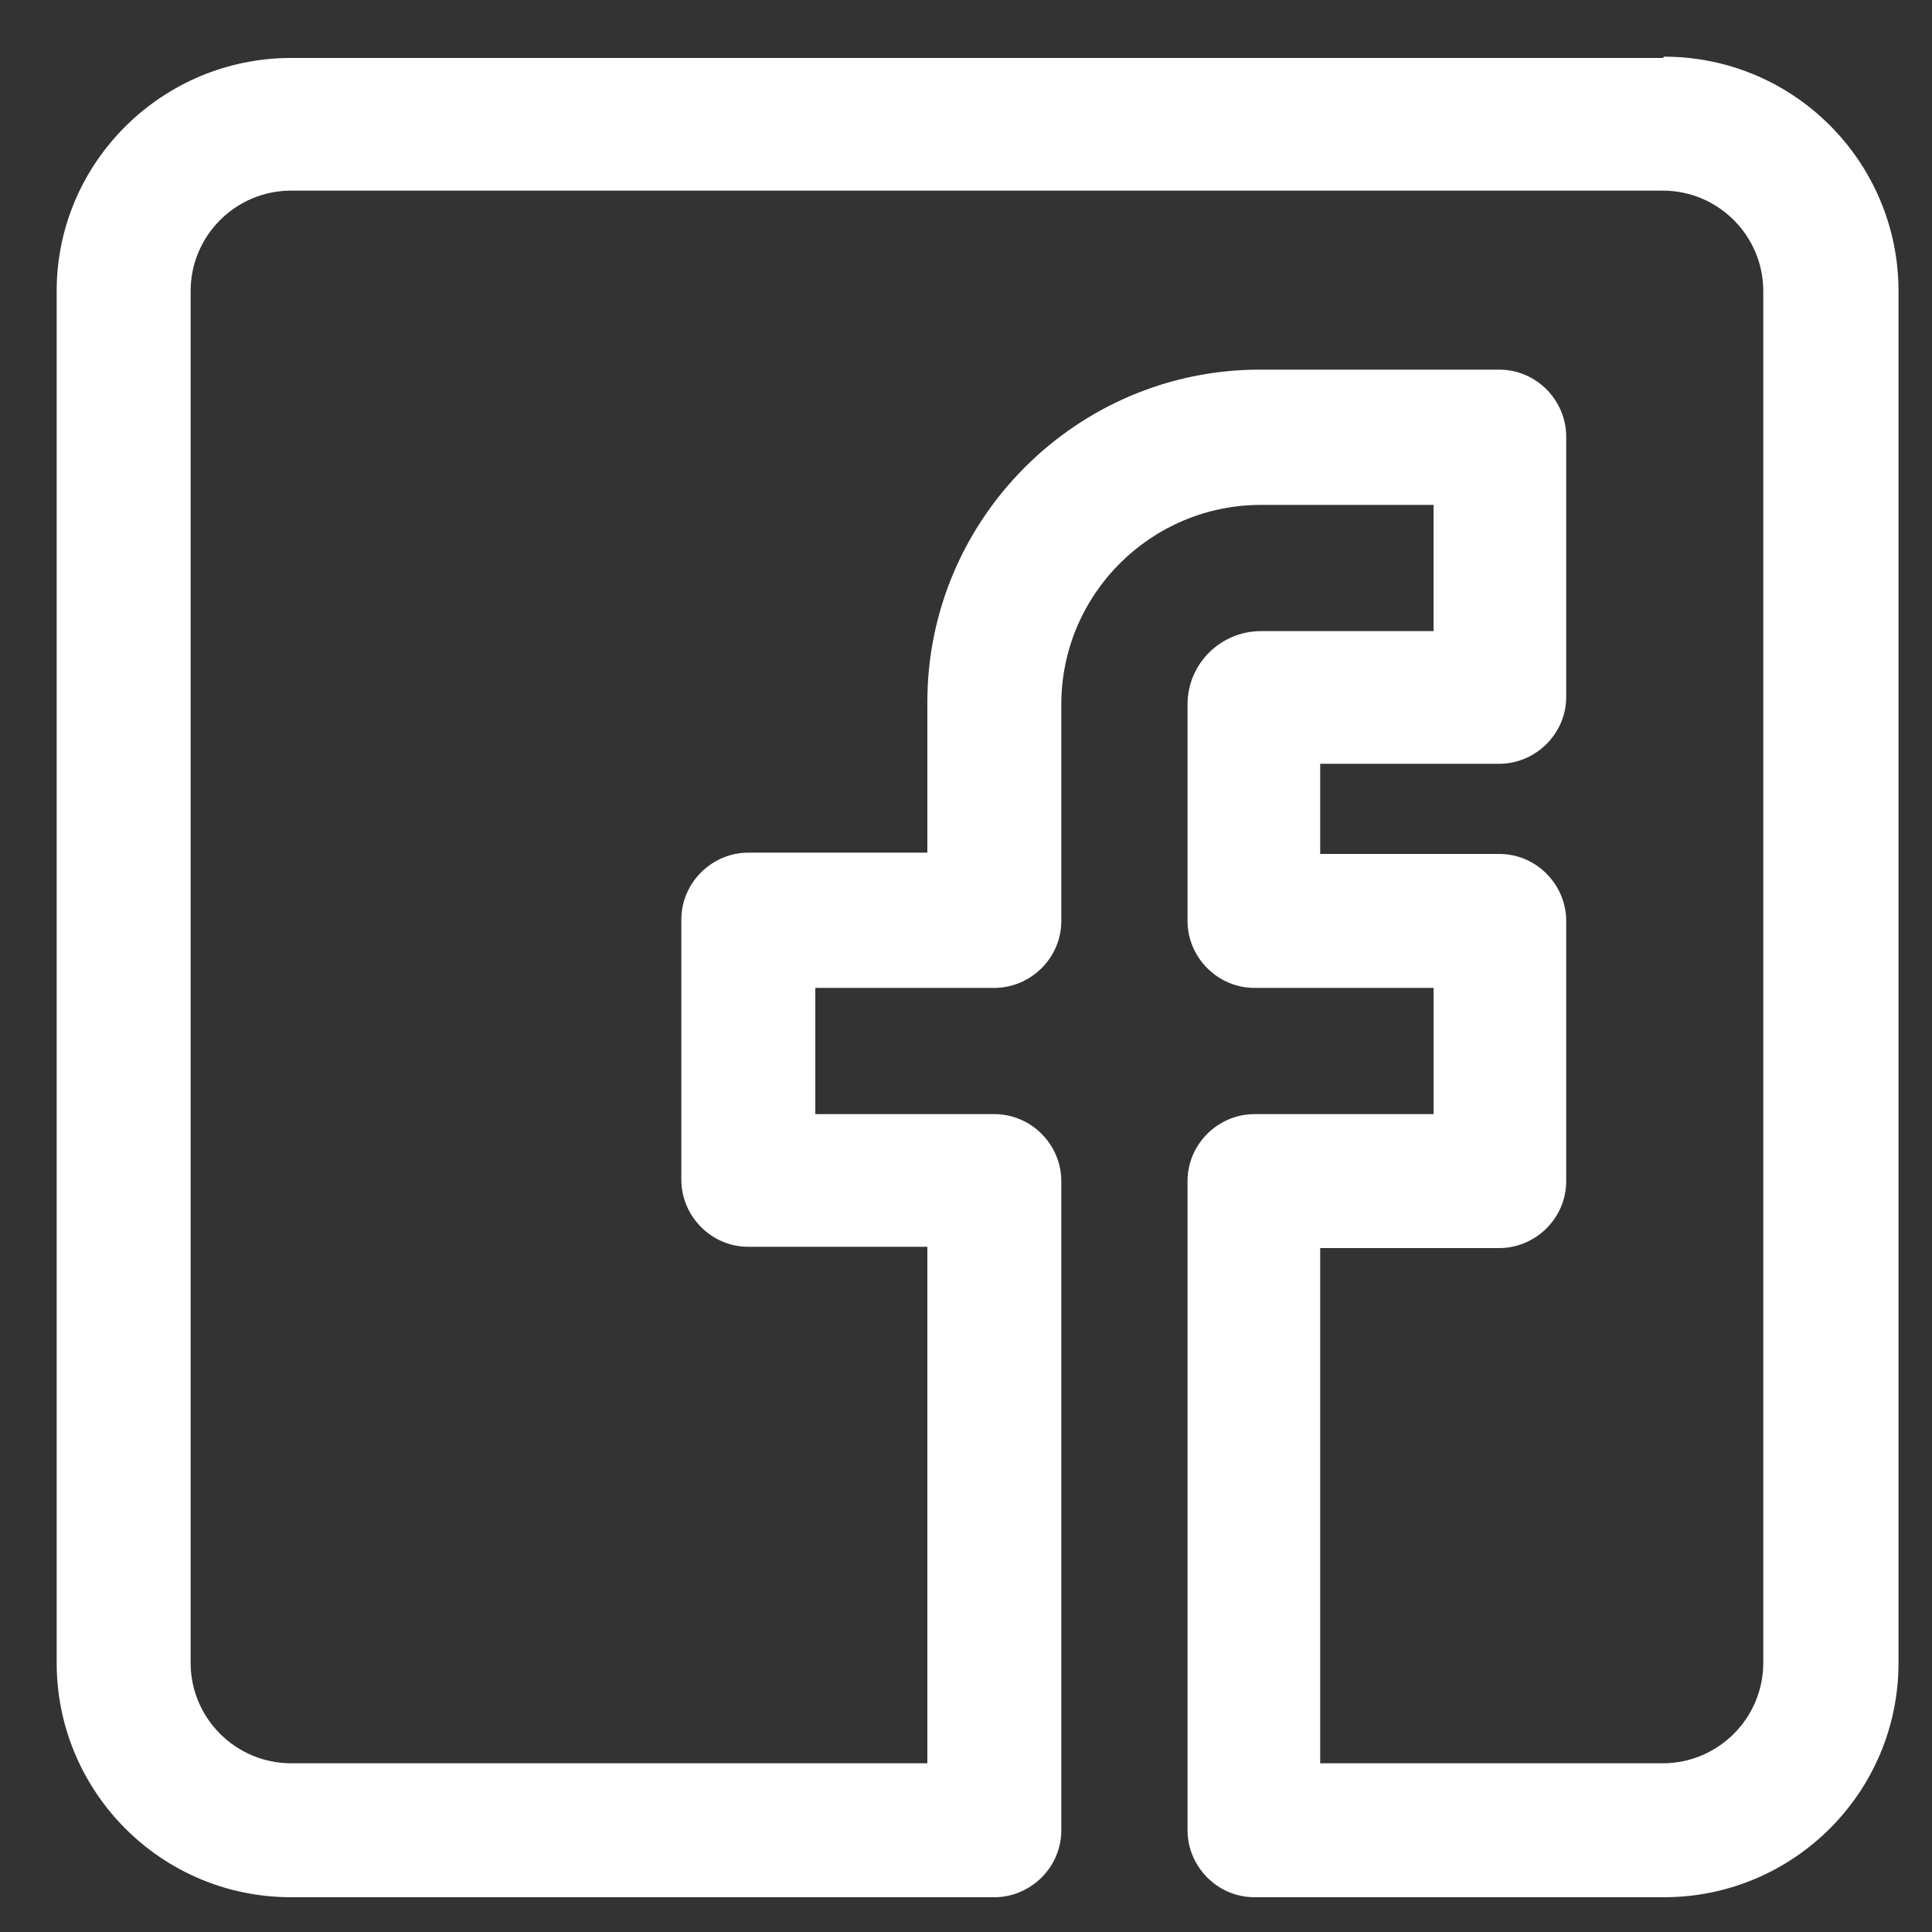 <?xml version="1.0" encoding="UTF-8"?>
<svg id="Layer_1" xmlns="http://www.w3.org/2000/svg" version="1.1" viewBox="0 0 150 150">
  <rect x="0" y="0" width="150" height="150" fill="#333333" stroke="none"/>
  <!-- Generator: Adobe Illustrator 29.1.0, SVG Export Plug-In . SVG Version: 2.1.0 Build 142)  -->
  <defs>
    <style>
      .st0 {
        fill: #fff;
      }
    </style>
  </defs>
  <path class="st0" d="M129.1,4.5H22.6C12.6,4.5,4.4,12.6,4.4,22.6v106.5c0,10,8.1,18.2,18.2,18.2h54.6c2.8,0,5.2-2.3,5.2-5.2v-50.4c0-2.8-2.3-5.2-5.2-5.2h-13.9v-9.8h13.9c2.8,0,5.2-2.3,5.2-5.2v-16.8c0-8.6,7-15.5,15.5-15.5h13.4v9.8h-13.4c-3.1,0-5.7,2.5-5.7,5.7v16.8c0,2.8,2.3,5.2,5.2,5.2h13.9v9.8h-13.9c-2.8,0-5.2,2.3-5.2,5.2v50.4c0,2.8,2.3,5.2,5.2,5.2h31.8c10,0,18.2-8.1,18.2-18.2V22.6c0-10-8.1-18.2-18.2-18.2ZM102.5,96.9h13.9c2.8,0,5.2-2.3,5.2-5.2v-20.2c0-2.8-2.3-5.2-5.2-5.2h-13.9v-7h13.9c2.8,0,5.2-2.3,5.2-5.2v-20.2c0-2.8-2.3-5.2-5.2-5.2h-18.6c-14.2,0-25.8,11.6-25.8,25.8v11.7h-13.9c-2.8,0-5.2,2.3-5.2,5.2v20.2c0,2.8,2.3,5.2,5.2,5.2h13.9v40.1H22.6c-4.3,0-7.8-3.5-7.8-7.8V22.6c0-4.3,3.5-7.8,7.8-7.8h106.5c4.3,0,7.8,3.5,7.8,7.8v106.5c0,4.3-3.5,7.8-7.8,7.8h-26.6v-40.1Z"/>
</svg>
